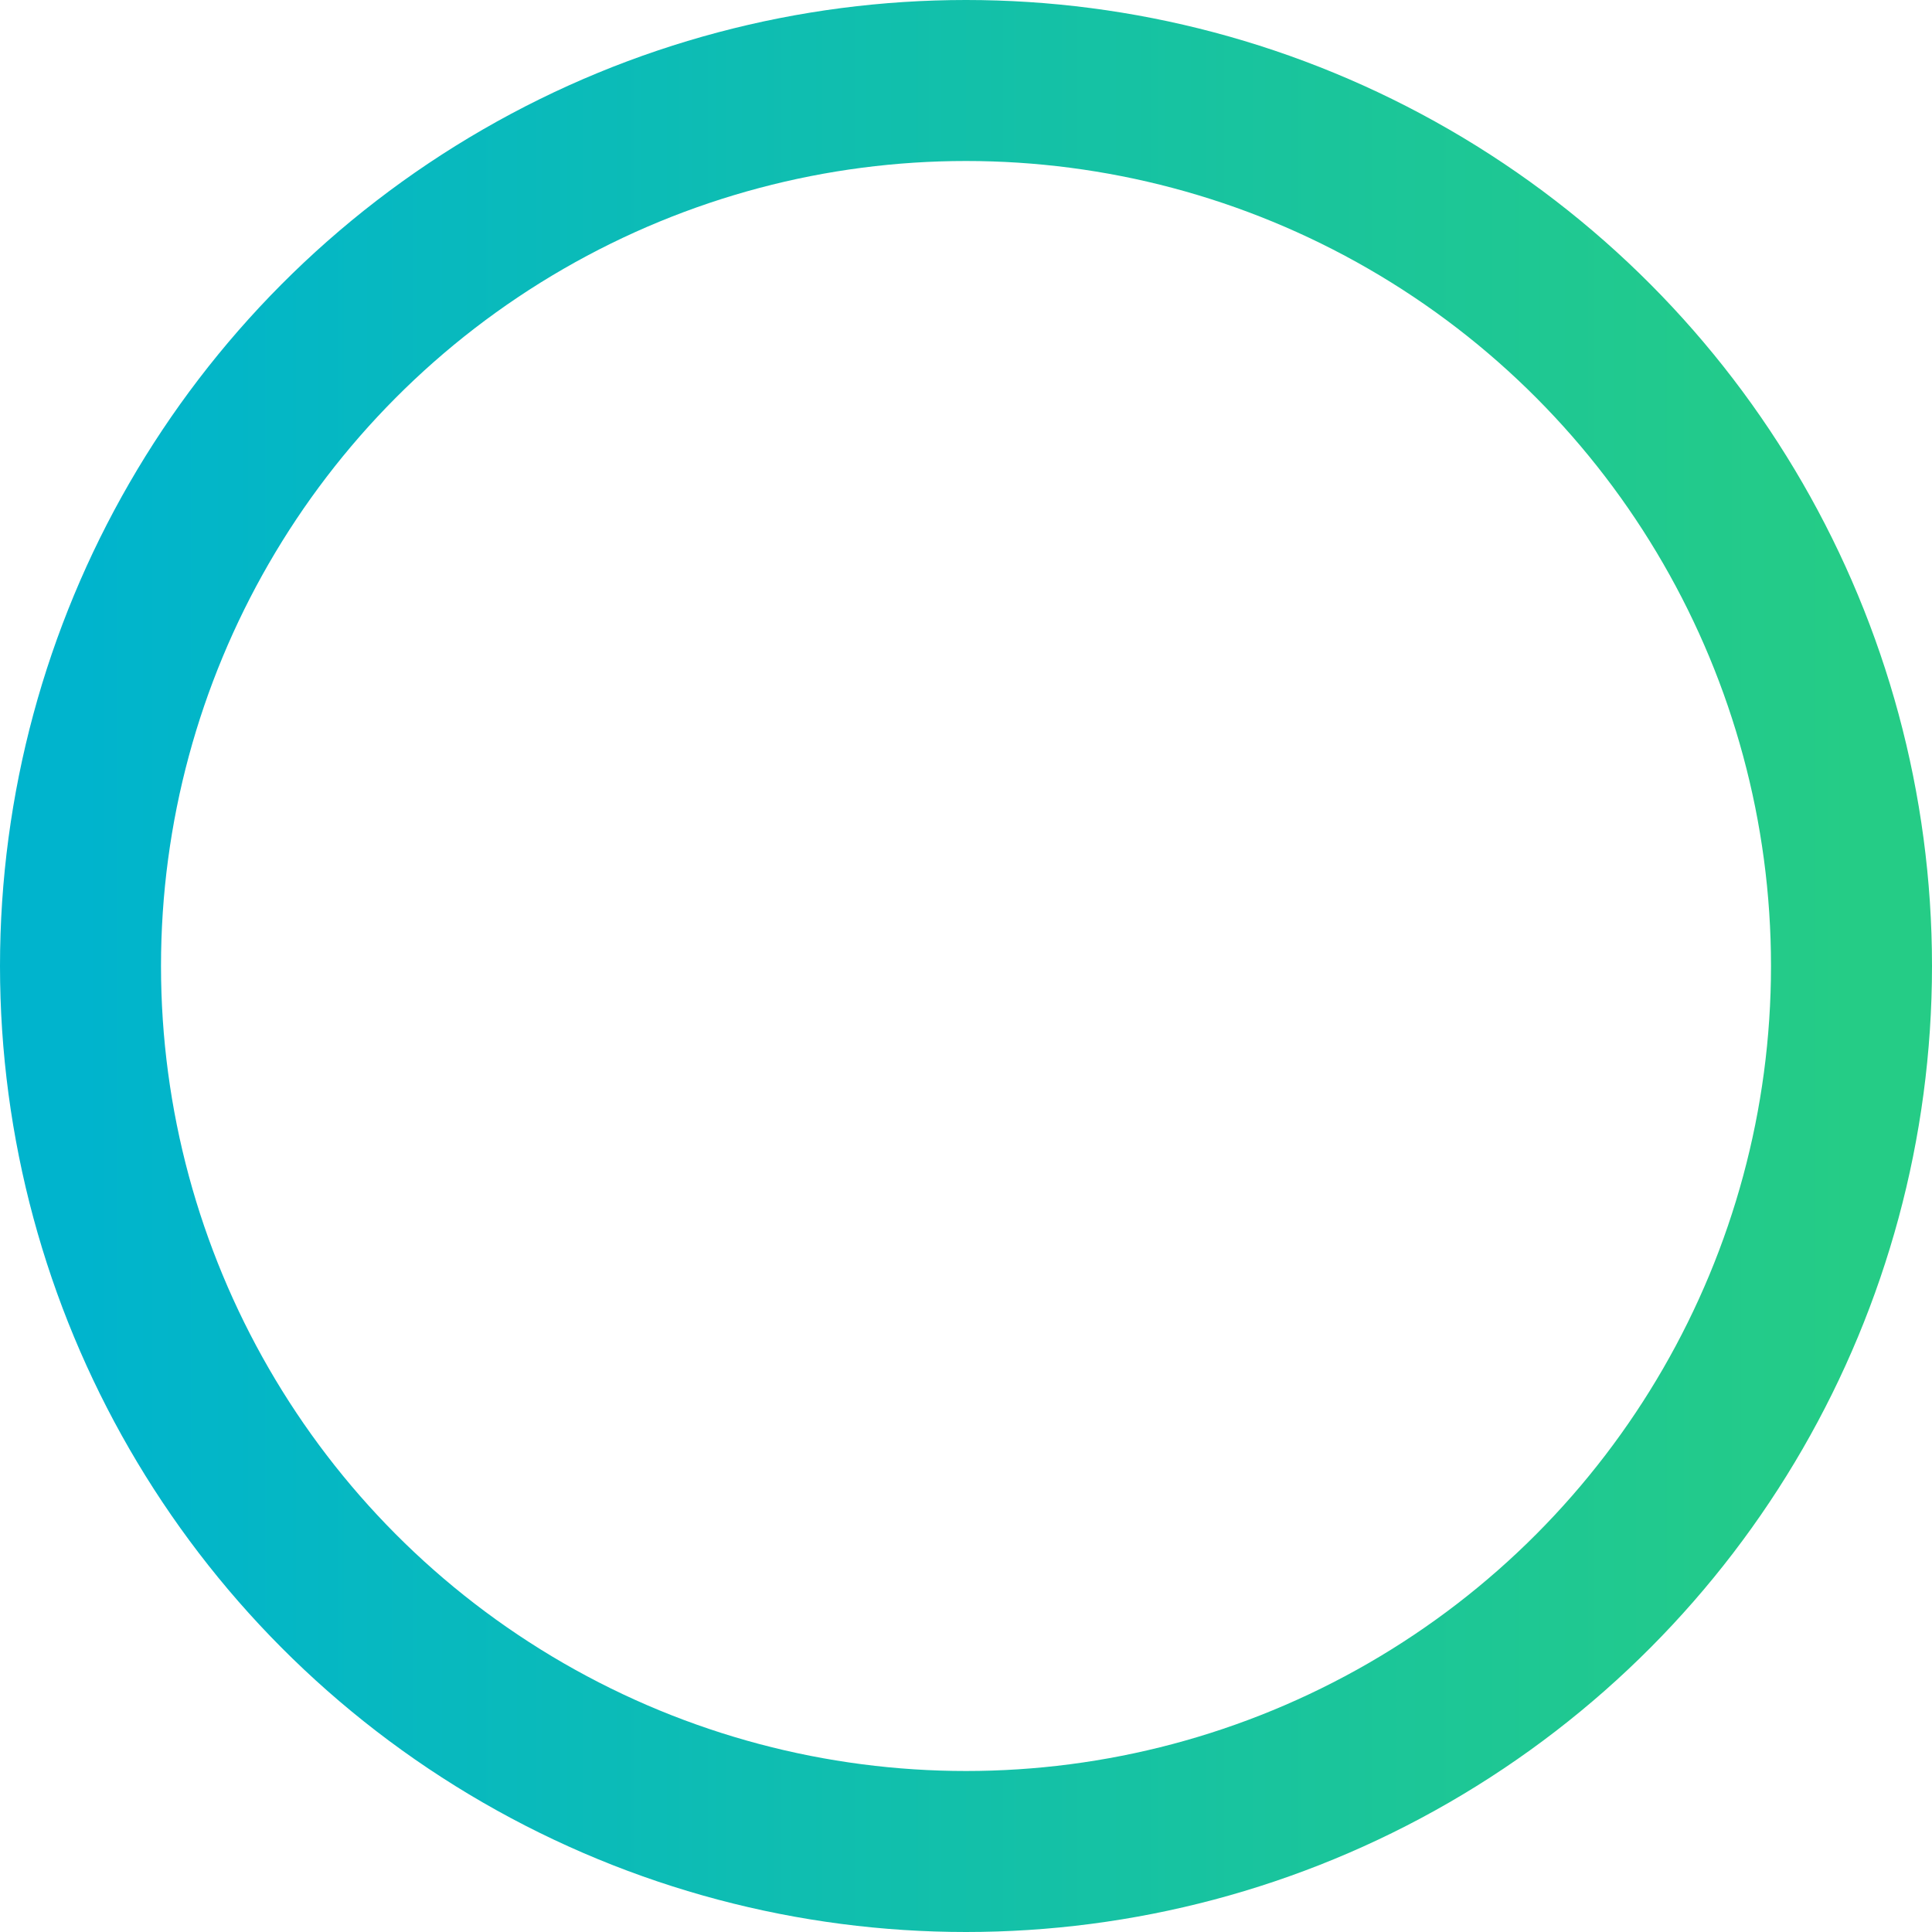 <?xml version="1.0" encoding="UTF-8"?> <svg xmlns="http://www.w3.org/2000/svg" width="192" height="192" viewBox="0 0 192 192" fill="none"><circle cx="96" cy="96" r="88" stroke="url(#paint0_linear_179_1798)" stroke-width="16"></circle><defs><linearGradient id="paint0_linear_179_1798" x1="8" y1="96" x2="184" y2="96" gradientUnits="userSpaceOnUse"><stop stop-color="#00B4CD"></stop><stop offset="1" stop-color="#25CC86"></stop></linearGradient></defs></svg> 